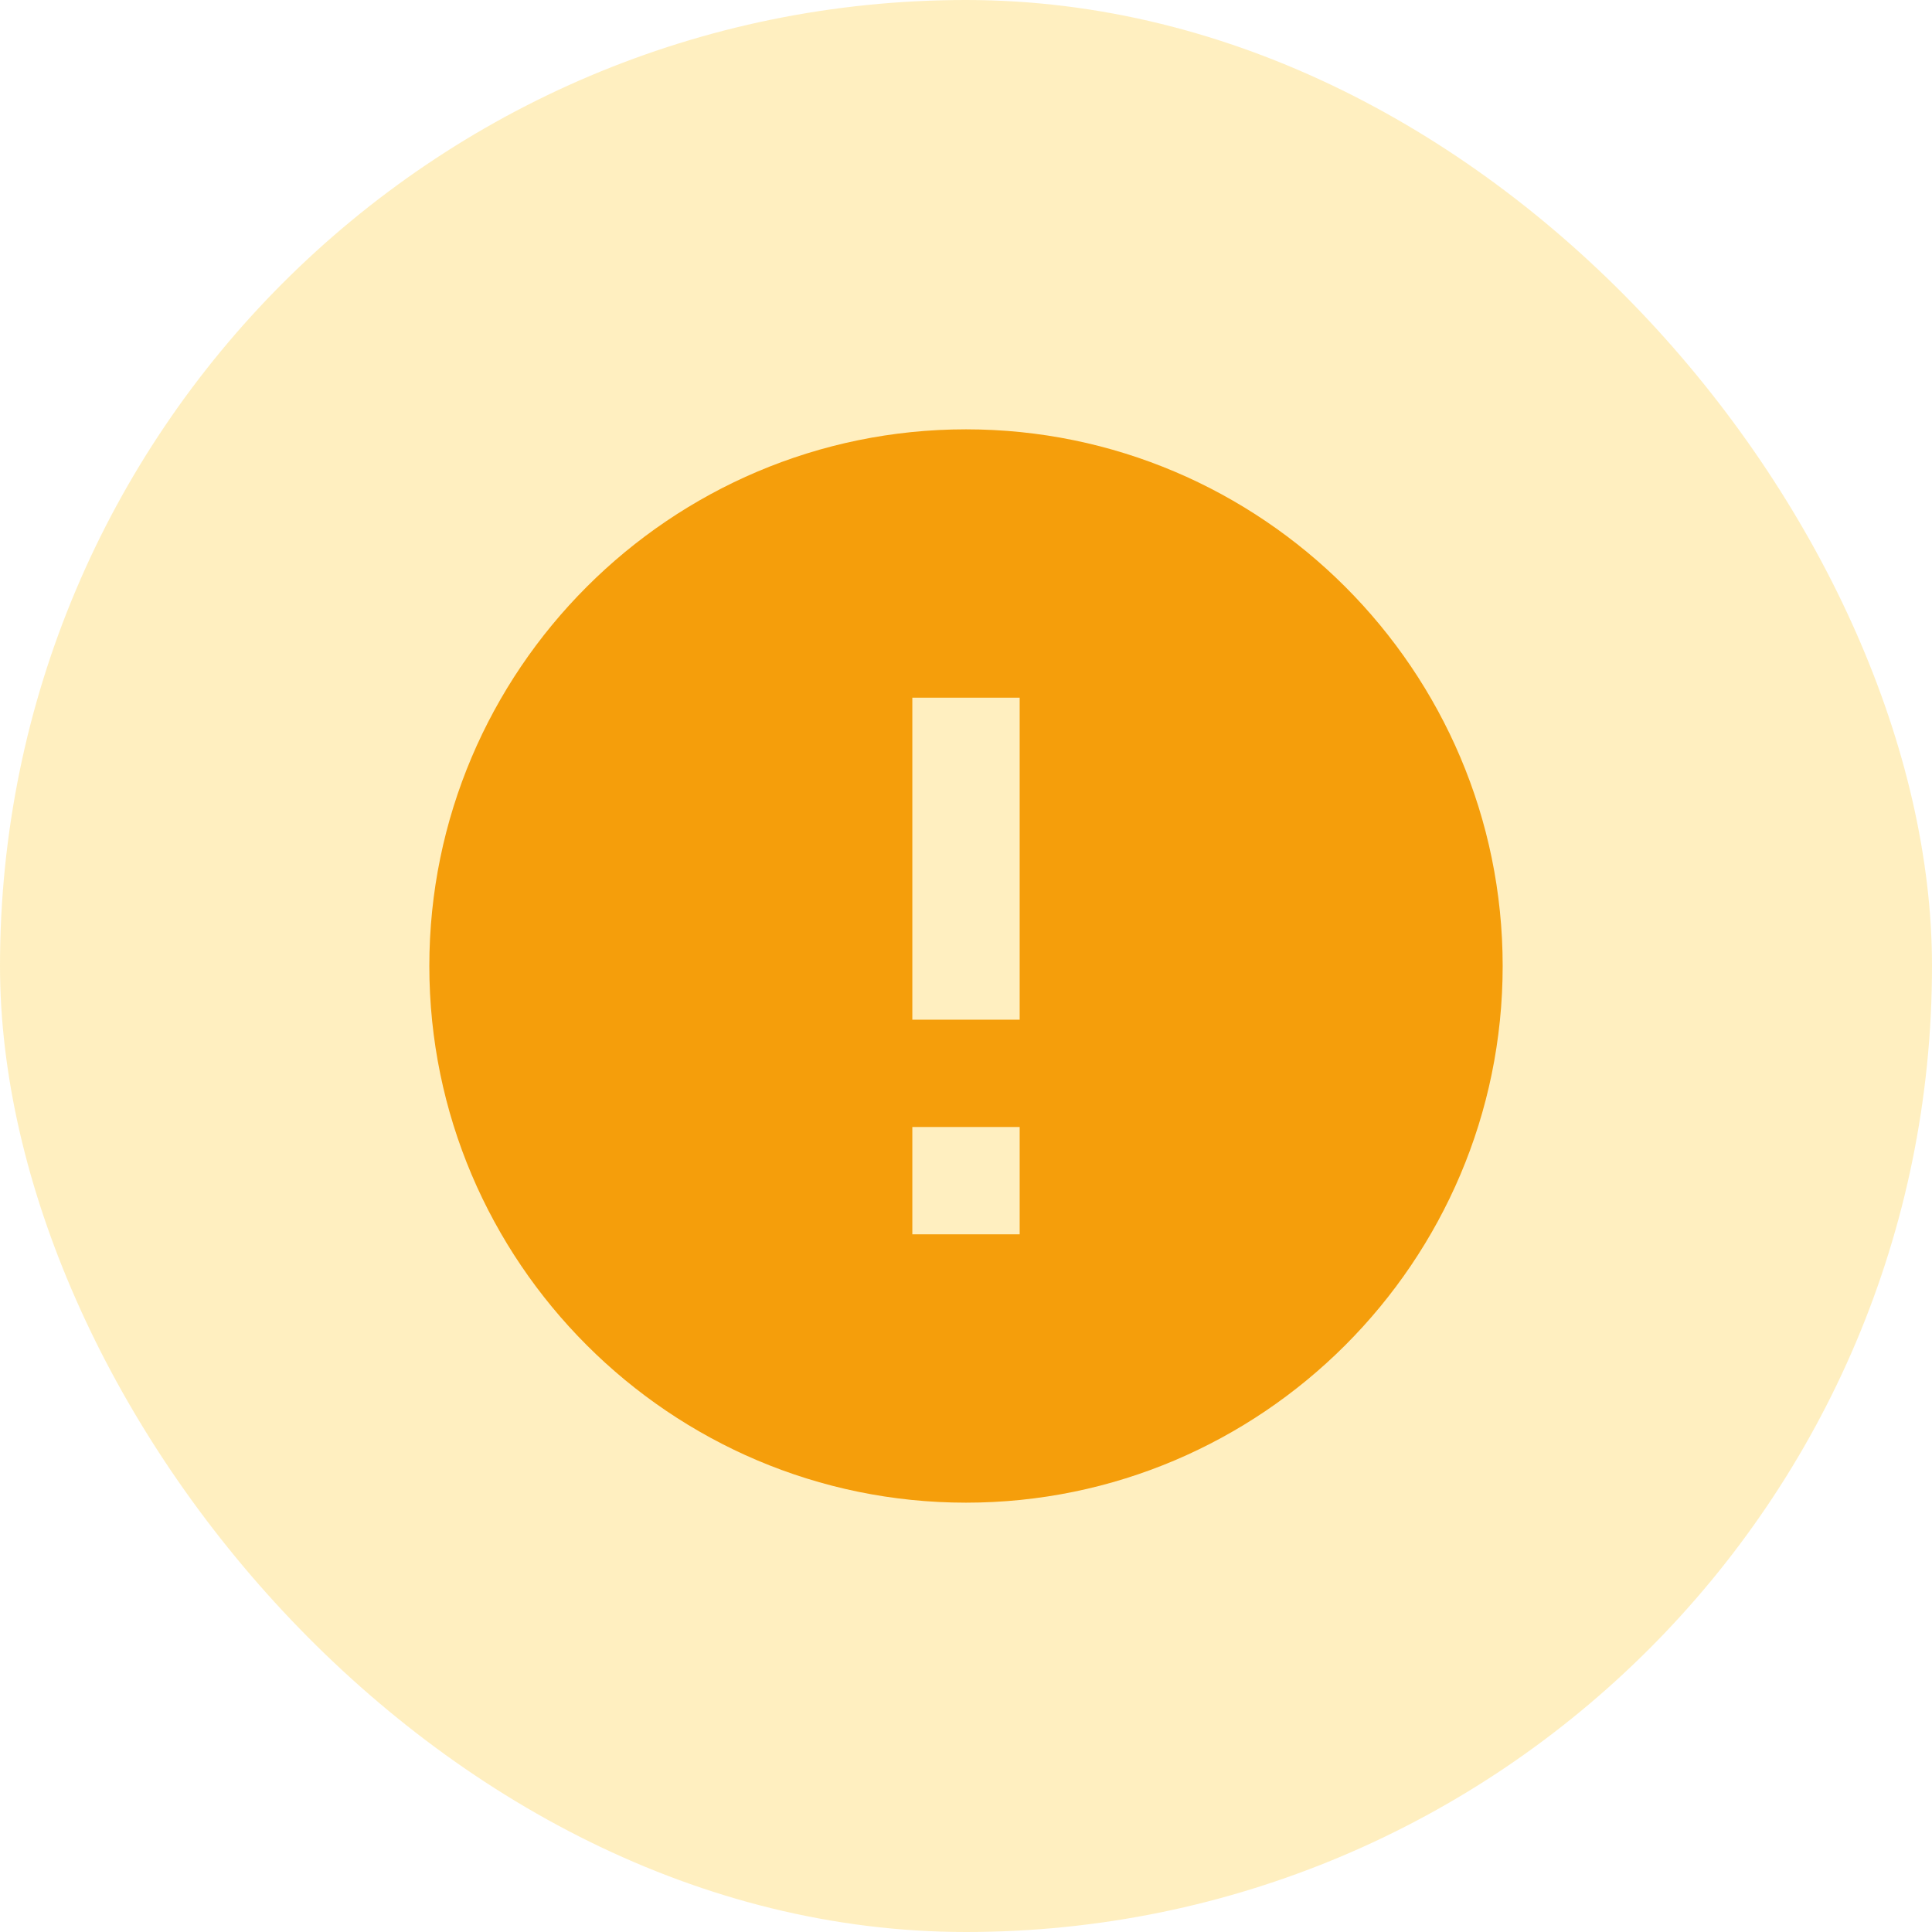 <svg width="36" height="36" viewBox="0 0 36 36" fill="none" xmlns="http://www.w3.org/2000/svg">
<rect width="36" height="36" rx="18" fill="#FFC107" fill-opacity="0.25"/>
<path d="M18 28C23.51 28 28 23.51 28 18C28 12.49 23.51 8 18 8C12.49 8 8 12.49 8 18C8 23.51 12.49 28 18 28ZM17 13H19V19H17V13ZM17 21H19V23H17V21Z" fill="#F59E0B"/>
</svg>
